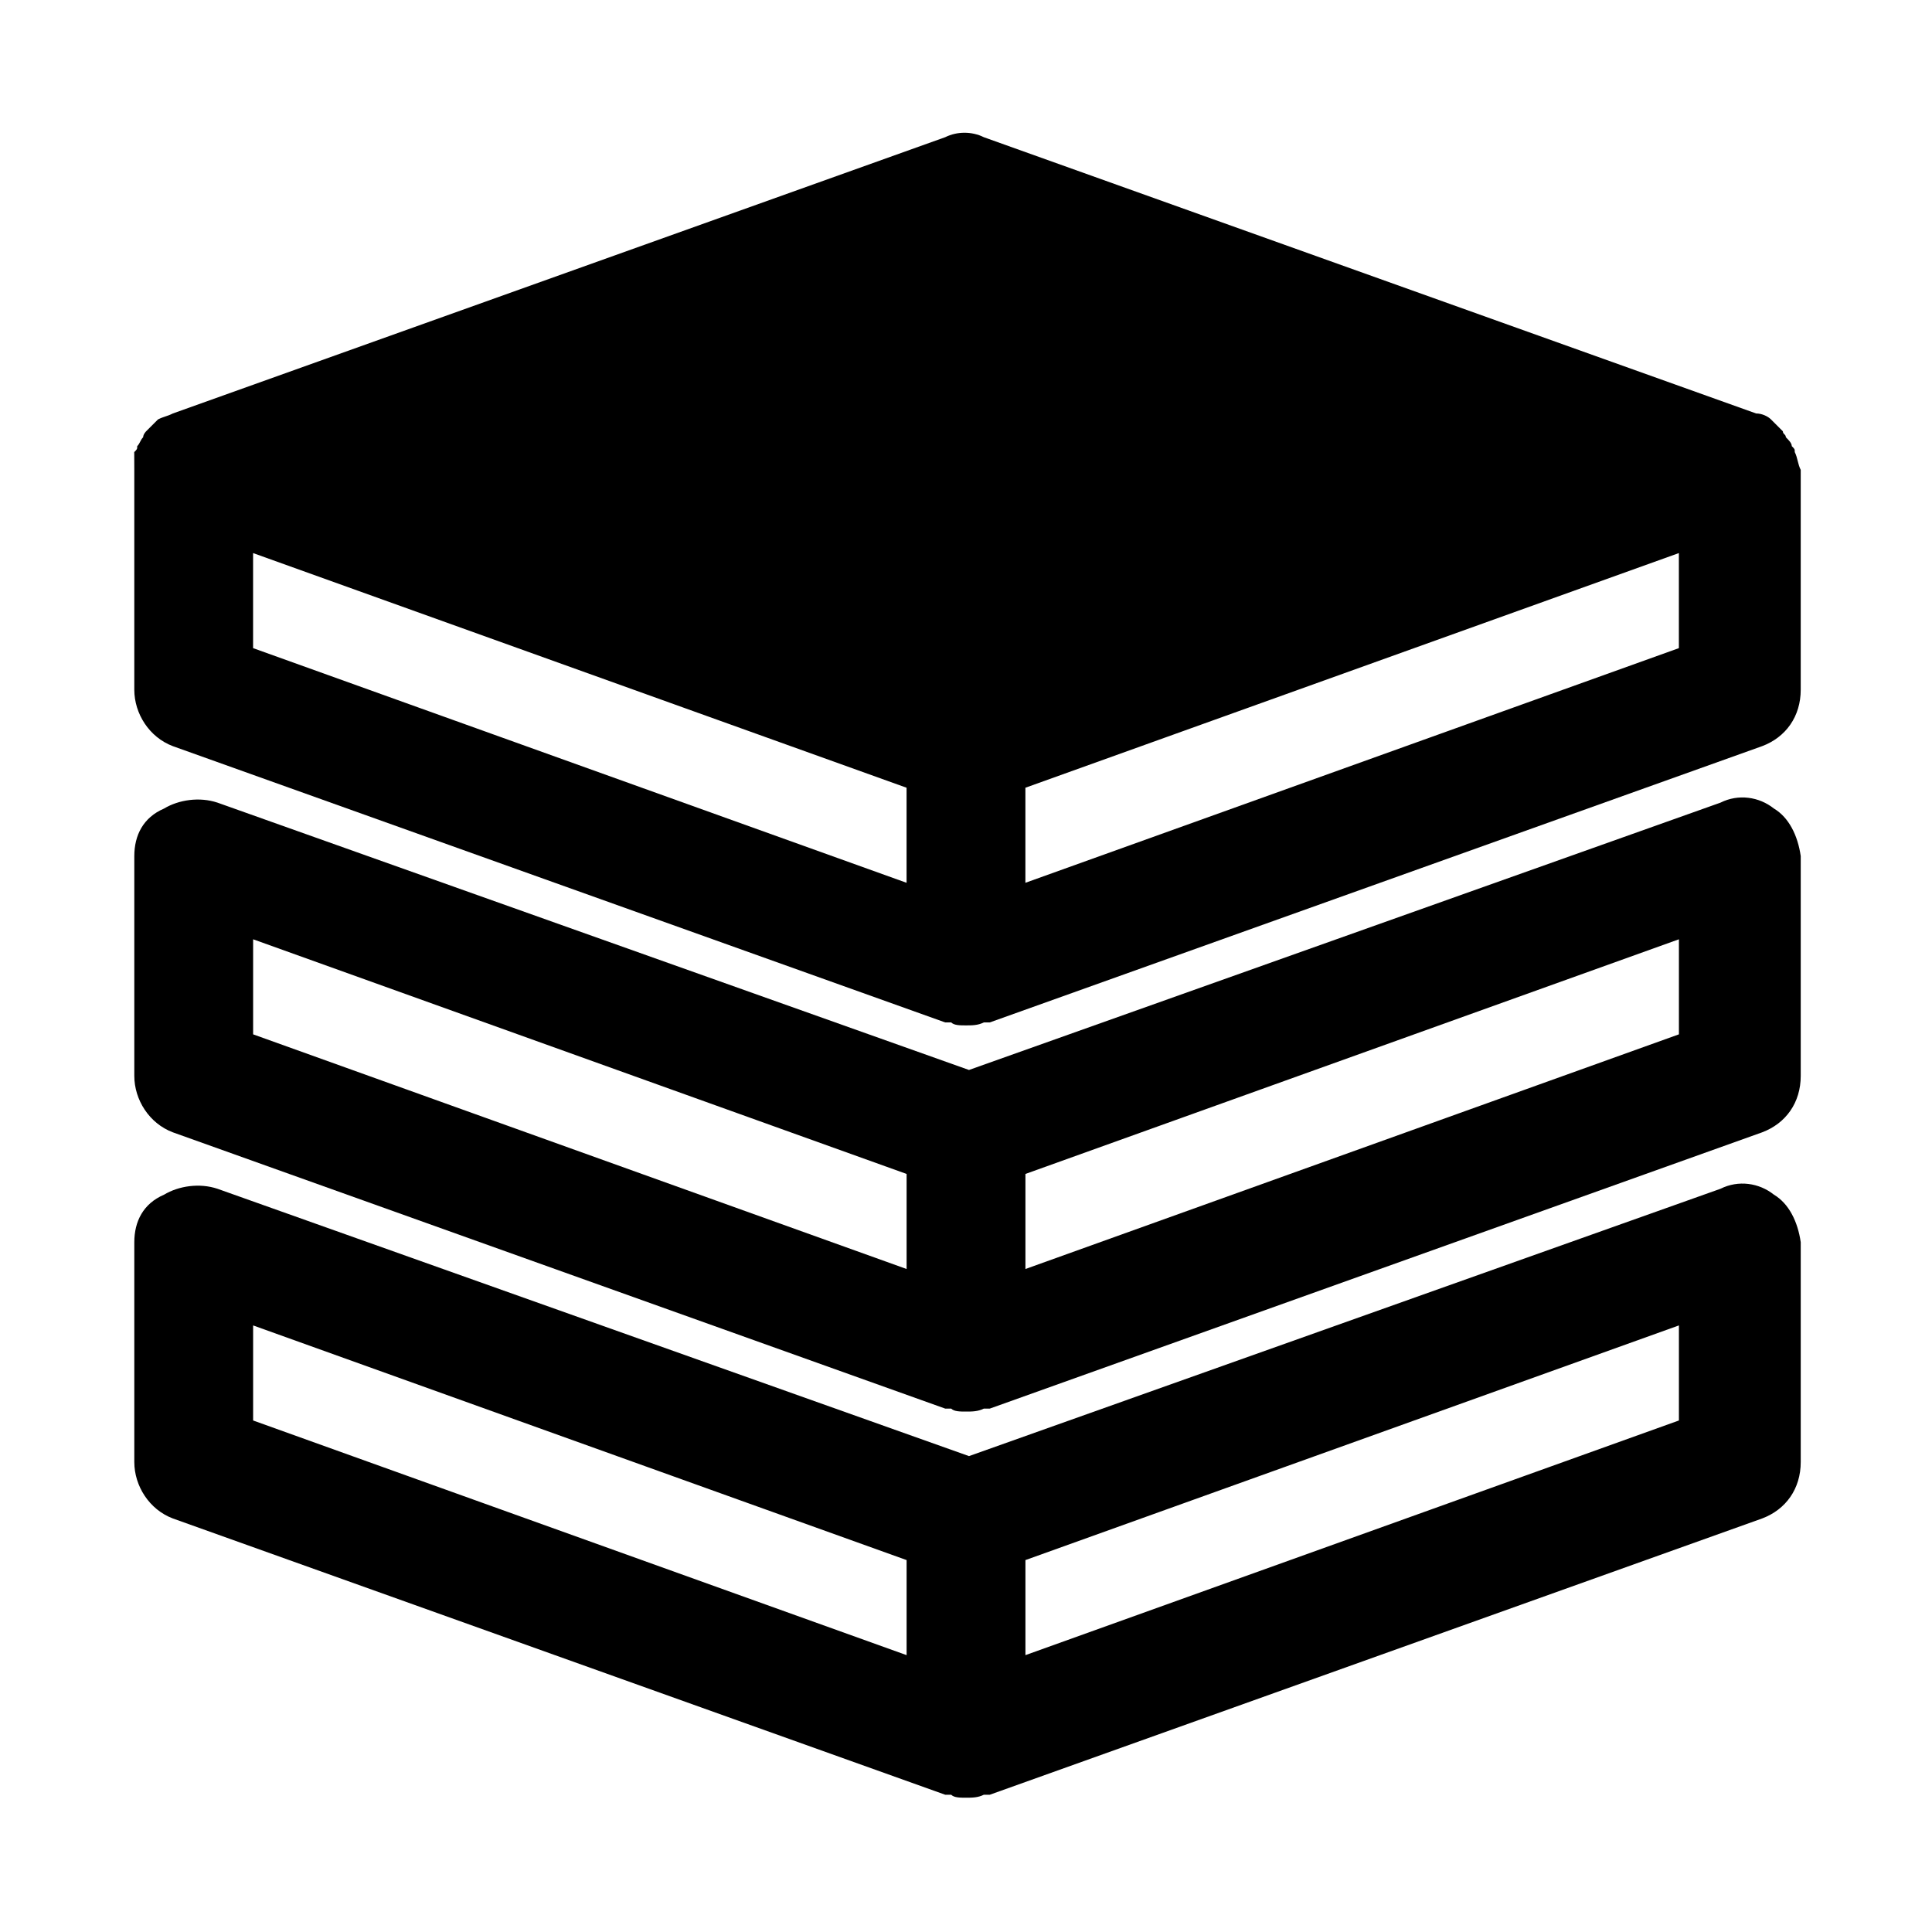 <?xml version="1.0" encoding="UTF-8"?>
<!-- Uploaded to: SVG Repo, www.svgrepo.com, Generator: SVG Repo Mixer Tools -->
<svg fill="#000000" width="800px" height="800px" version="1.1" viewBox="144 144 512 512" xmlns="http://www.w3.org/2000/svg">
 <g>
  <path d="m619.63 263.81c0-0.789 0-0.789-0.789-1.574 0-0.789-0.789-1.574-1.574-2.363 0-0.789-0.789-0.789-0.789-1.574-0.789-0.789-1.574-1.574-2.363-2.363l-0.789-0.789c-0.789-0.789-2.363-1.574-3.938-1.574l-204.67-73.211c-3.148-1.574-7.086-1.574-10.234 0l-204.67 73.211c-1.574 0.789-2.363 0.789-3.938 1.574l-3.152 3.152s-0.789 0.789-0.789 1.574c-0.789 0.789-0.789 1.574-1.574 2.363 0 0.789 0 0.789-0.789 1.574 0.016 1.574 0.016 3.148 0.016 4.723v58.254c0 6.297 3.938 12.594 10.234 14.957l204.67 73.211h0.789 0.789c0.785 0.785 2.359 0.785 3.934 0.785s3.148 0 4.723-0.789h0.789 0.789l204.67-73.211c6.297-2.363 10.234-7.871 10.234-14.957v-58.254c-0.793-1.57-0.793-3.144-1.578-4.719zm-235.38 114.14-173.18-62.188v-25.191l173.18 62.188zm204.67-62.188-173.18 62.188v-25.191l173.18-62.188z"/>
  <path d="m614.12 358.28c-3.938-3.148-9.445-3.938-14.168-1.574l-199.16 70.848-199.16-70.848c-4.723-1.574-10.234-0.789-14.168 1.574-5.508 2.359-7.871 7.086-7.871 12.594v58.254c0 6.297 3.938 12.594 10.234 14.957l204.67 73.211h0.789 0.789c0.785 0.785 2.359 0.785 3.934 0.785s3.148 0 4.723-0.789h0.789 0.789l204.67-73.211c6.297-2.363 10.234-7.871 10.234-14.957v-58.254c-0.793-5.504-3.152-10.23-7.09-12.59zm-229.86 122.02-173.18-62.188v-25.191l173.18 62.188zm204.67-62.188-173.18 62.188v-25.191l173.18-62.188z"/>
  <path d="m614.12 460.61c-3.938-3.148-9.445-3.938-14.168-1.574l-199.16 70.848-199.16-70.848c-4.723-1.574-10.234-0.789-14.168 1.574-5.508 2.363-7.871 7.086-7.871 12.594v58.254c0 6.297 3.938 12.594 10.234 14.957l204.67 73.211h0.789 0.789c0.785 0.785 2.359 0.785 3.934 0.785s3.148 0 4.723-0.789h0.789 0.789l204.67-73.211c6.297-2.363 10.234-7.871 10.234-14.957v-58.254c-0.793-5.504-3.152-10.227-7.09-12.59zm-229.86 122.02-173.18-62.188v-25.191l173.18 62.188zm204.67-62.188-173.18 62.188v-25.191l173.18-62.188z"/>
 </g>
</svg>